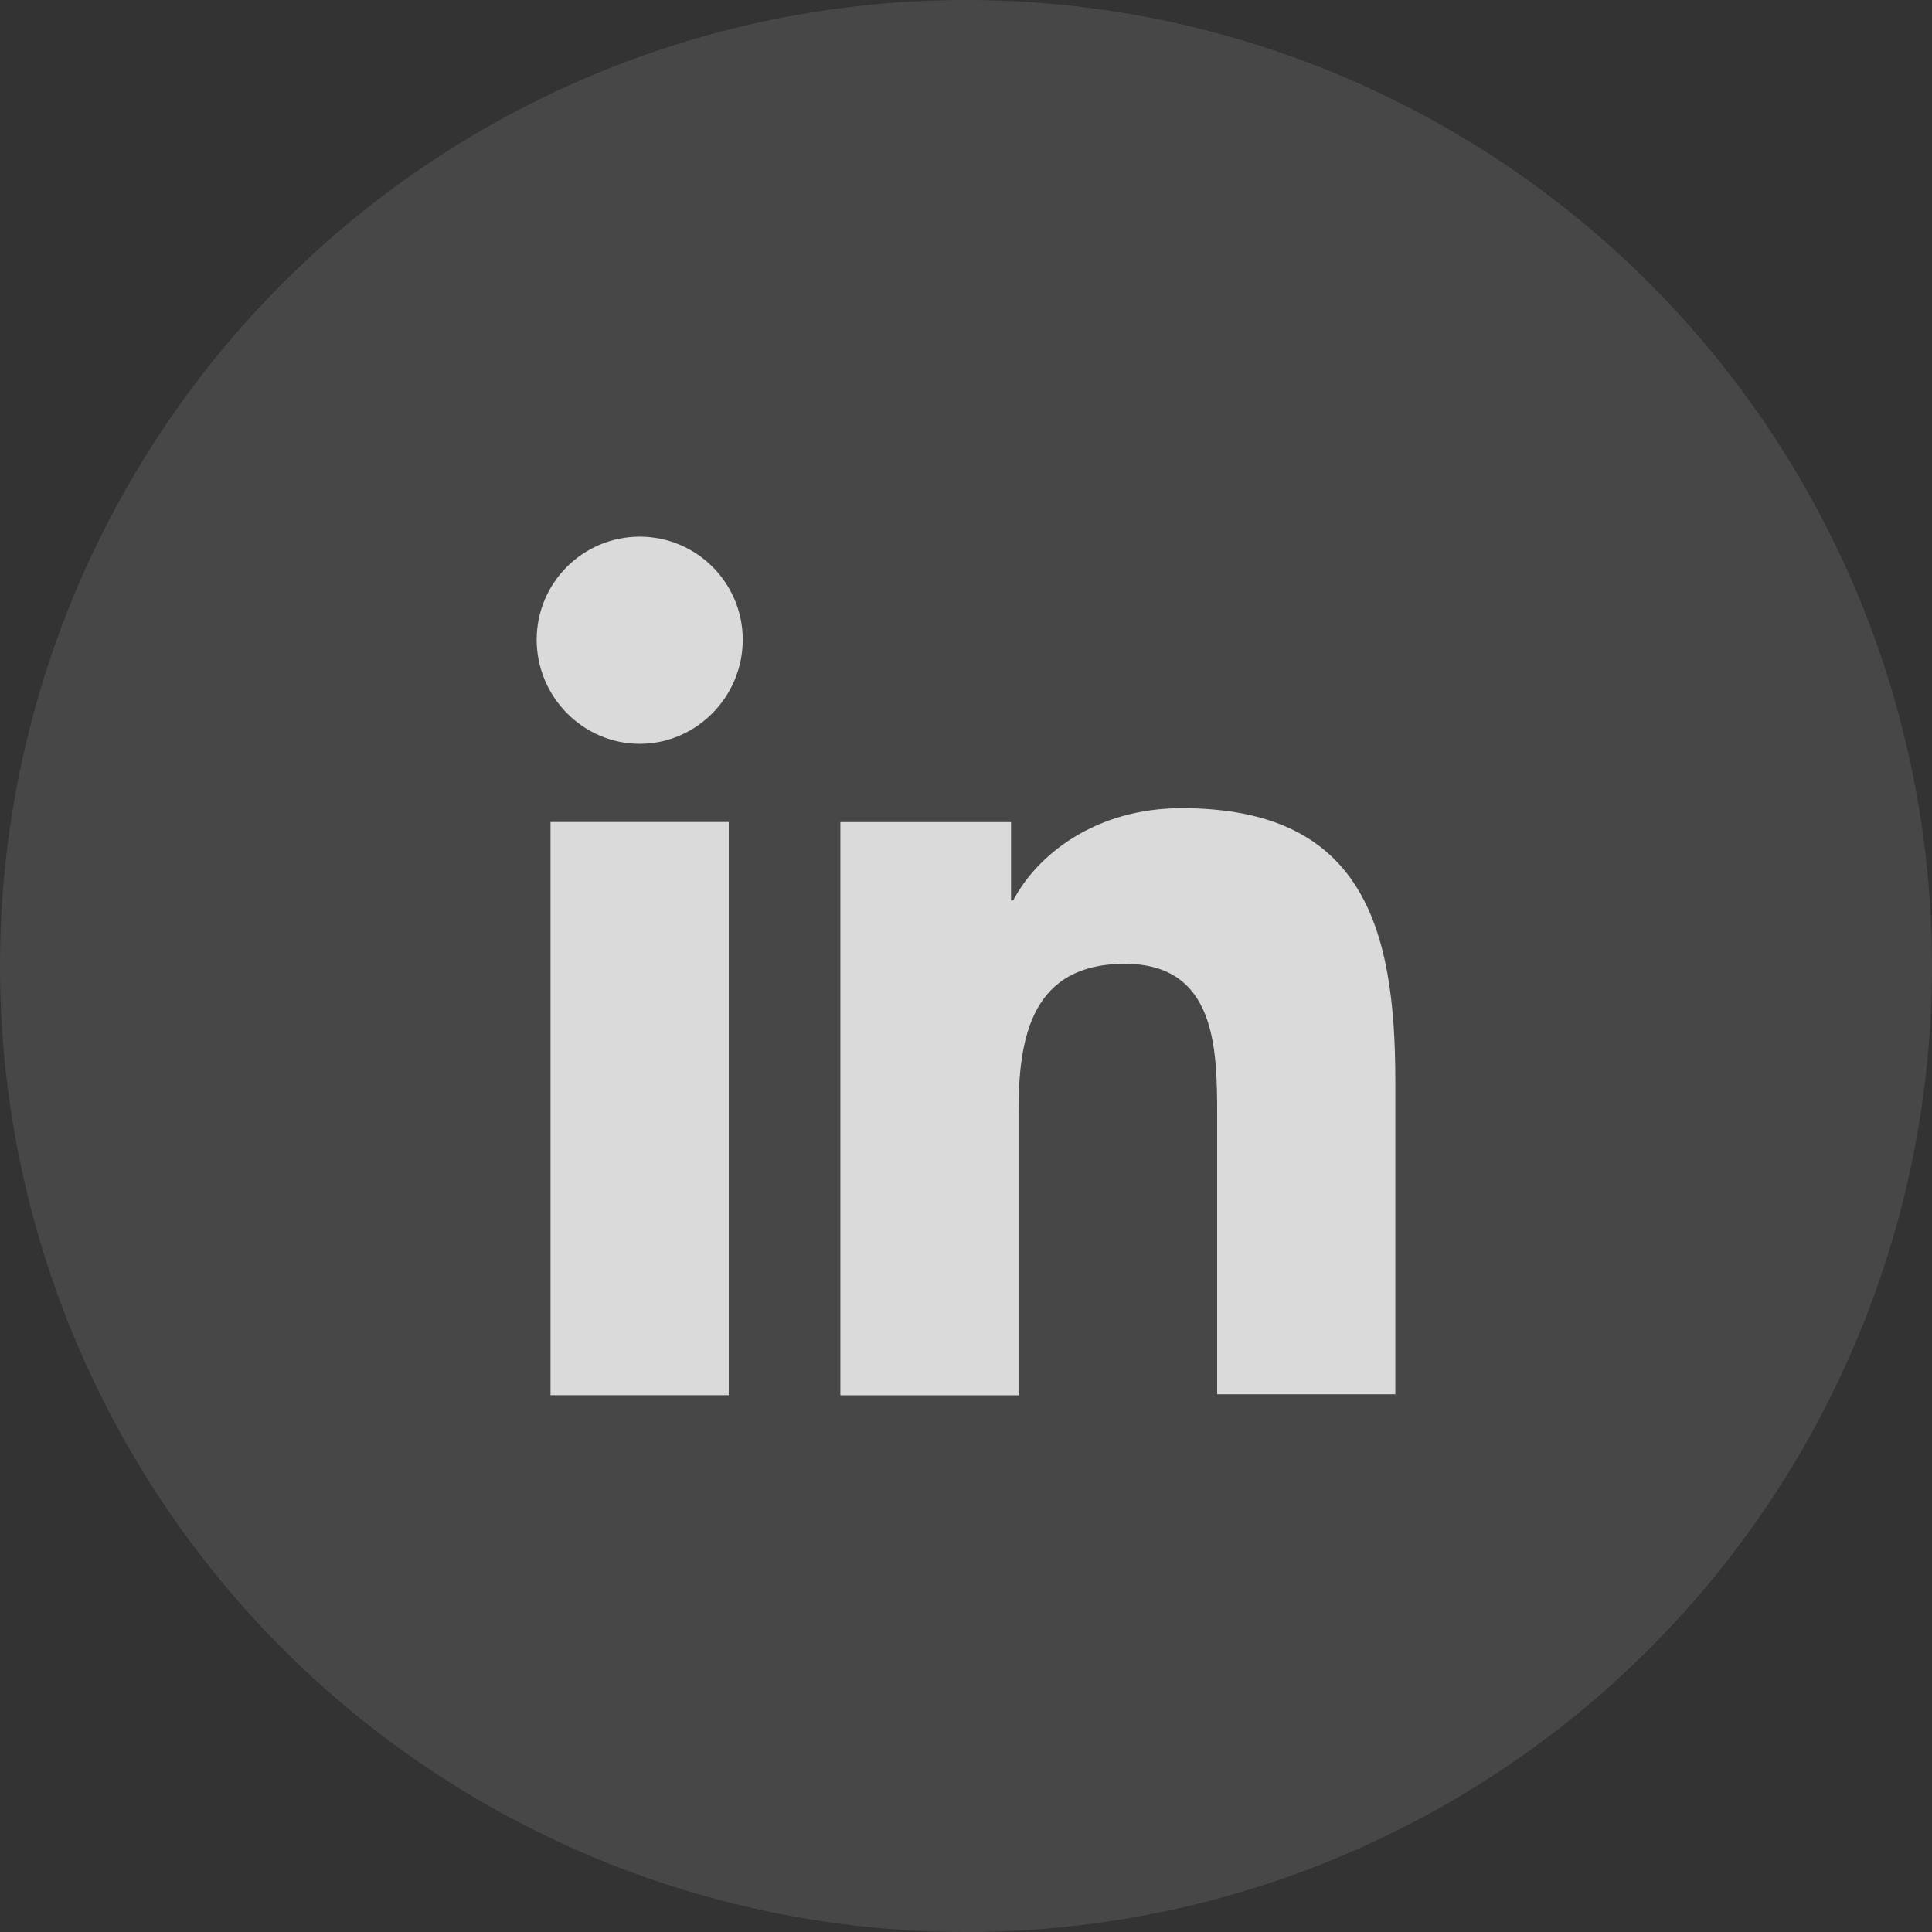 <svg width="36" height="36" viewBox="0 0 36 36" fill="none" xmlns="http://www.w3.org/2000/svg">
<rect x="0" y="0" width="36" height="36" fill="#333333" stroke="none"/>
<circle cx="18" cy="18" r="18" fill="white" fill-opacity="0.1"/>
<g opacity="0.8">
<path d="M26 26V20.139C26 17.259 25.38 15.059 22.02 15.059C20.399 15.059 19.319 15.939 18.879 16.779H18.839V15.319H15.659V26H18.979V20.699C18.979 19.299 19.239 17.959 20.959 17.959C22.66 17.959 22.68 19.539 22.68 20.779V25.98H26V26Z" fill="white"/>
<path d="M10.258 15.317H13.579V25.998H10.258V15.317Z" fill="white"/>
<path d="M11.92 10C10.86 10 10 10.86 10 11.92C10 12.98 10.86 13.86 11.92 13.86C12.98 13.86 13.84 12.98 13.84 11.92C13.84 10.86 12.98 10 11.92 10Z" fill="white"/>
</g>
</svg>
